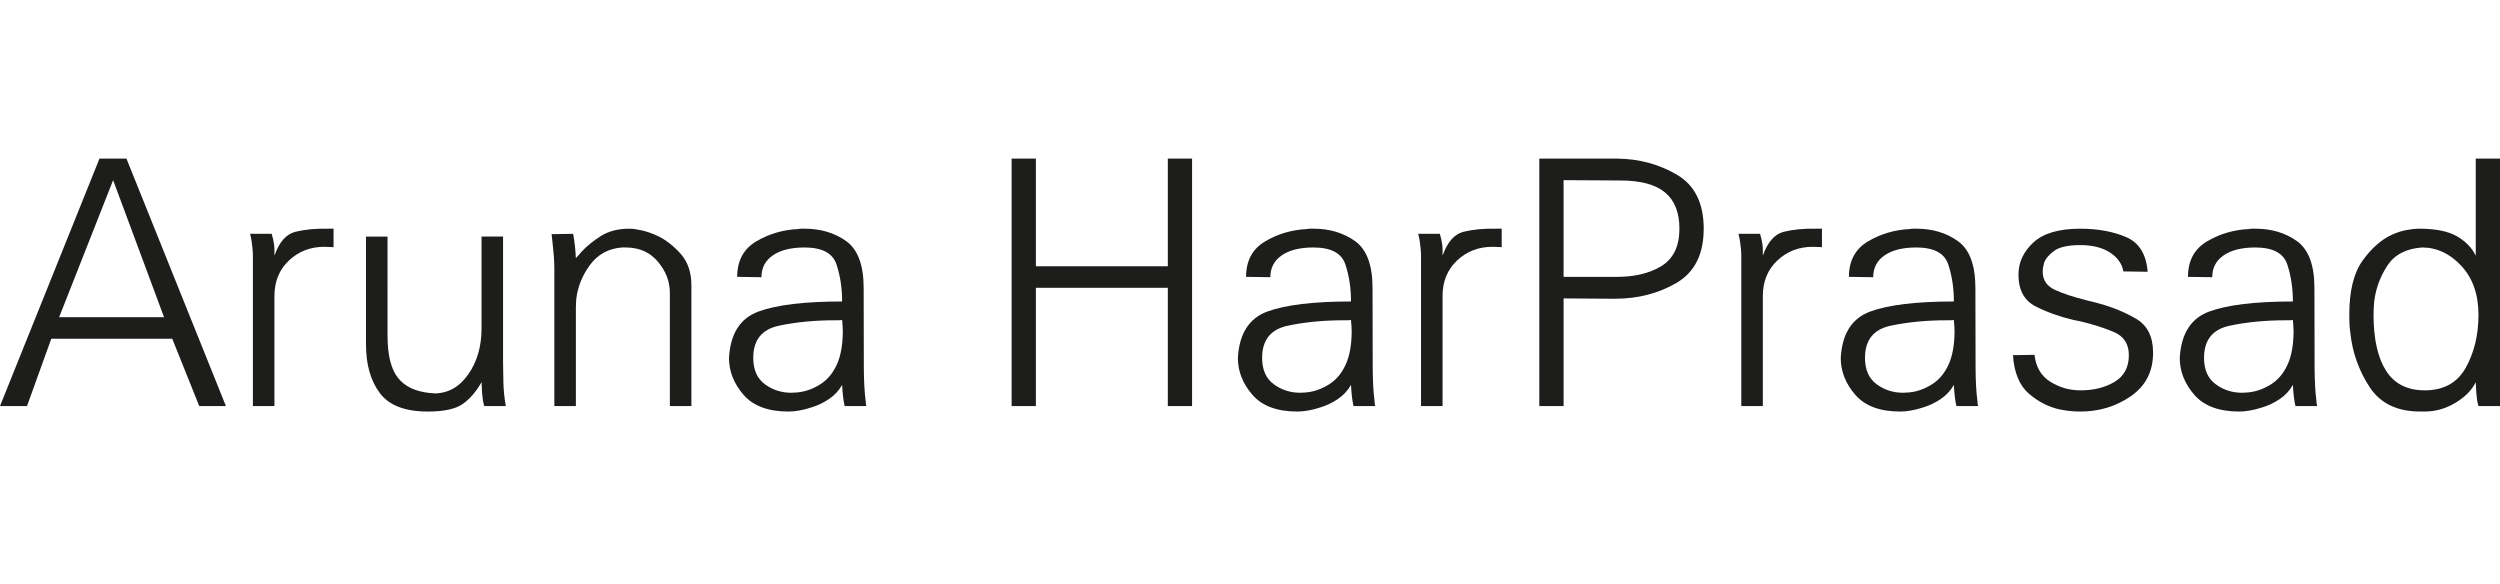<?xml version="1.0" encoding="utf-8"?>
<!-- Generator: Adobe Illustrator 17.0.0, SVG Export Plug-In . SVG Version: 6.00 Build 0)  -->
<!DOCTYPE svg PUBLIC "-//W3C//DTD SVG 1.1//EN" "http://www.w3.org/Graphics/SVG/1.1/DTD/svg11.dtd">
<svg version="1.1" id="Layer_1" xmlns="http://www.w3.org/2000/svg" xmlns:xlink="http://www.w3.org/1999/xlink" x="0px" y="0px"
	 width="196.997px" height="46px" viewBox="0 0 196.997 46" enable-background="new 0 0 196.997 46" xml:space="preserve">
<g>
	<path fill="#1D1D1B" d="M9.965,12.5l7.837,19.498h-2.101l-2.128-5.305H4.04l-1.912,5.305H0L7.837,12.5H9.965z M8.914,14.197
		L4.659,24.996h8.268L8.914,14.197z"/>
	<path fill="#1D1D1B" d="M19.713,18.425h1.697c0.054,0.179,0.094,0.337,0.121,0.471c0.027,0.135,0.05,0.265,0.067,0.391
		c0.018,0.144,0.027,0.283,0.027,0.417c0,0.135,0,0.283,0,0.444c0.377-1.077,0.929-1.705,1.656-1.885
		c0.727-0.179,1.566-0.26,2.518-0.242c0.072,0,0.148,0,0.229,0c0.081,0,0.166,0,0.256,0v1.454c-0.126,0-0.247-0.004-0.364-0.013
		c-0.117-0.009-0.238-0.014-0.363-0.014c-1.095,0-2.024,0.359-2.787,1.078c-0.763,0.718-1.145,1.652-1.145,2.801v8.672h-1.697
		v-11.23c0-0.197,0-0.39,0-0.579c0-0.188-0.01-0.381-0.027-0.579c-0.018-0.179-0.04-0.364-0.067-0.552
		c-0.027-0.188-0.067-0.391-0.121-0.606V18.425z"/>
	<path fill="#1D1D1B" d="M30.539,26.477c0,1.508,0.273,2.608,0.821,3.299c0.547,0.691,1.405,1.09,2.572,1.198
		c0.018,0,0.04,0,0.067,0c0.027,0,0.049,0,0.067,0c0.017,0,0.04,0.005,0.067,0.014c0.027,0.009,0.05,0.013,0.067,0.013
		c1.095,0,1.993-0.498,2.693-1.495c0.7-0.996,1.051-2.203,1.051-3.622V18.64h1.697v9.965c0,0.449,0.009,0.974,0.027,1.576
		c0.017,0.602,0.081,1.207,0.188,1.818h-1.697c-0.018-0.054-0.036-0.121-0.054-0.202c-0.018-0.081-0.036-0.166-0.054-0.256
		c-0.054-0.359-0.09-0.835-0.108-1.427c-0.413,0.736-0.902,1.306-1.468,1.71c-0.565,0.404-1.486,0.606-2.761,0.606
		c-1.796,0-3.057-0.485-3.784-1.454c-0.727-0.969-1.09-2.244-1.09-3.824v-8.51h1.697V26.477z"/>
	<path fill="#1D1D1B" d="M45.378,20.337c0.072-0.071,0.144-0.148,0.216-0.229c0.072-0.081,0.144-0.166,0.216-0.256
		c0.413-0.449,0.924-0.866,1.535-1.252c0.61-0.386,1.364-0.579,2.262-0.579c0.251,0,0.574,0.045,0.969,0.134
		c0.395,0.09,0.808,0.234,1.239,0.431c0.664,0.323,1.274,0.799,1.831,1.427c0.556,0.629,0.835,1.454,0.835,2.478v9.507h-1.697
		v-8.914c0-0.897-0.314-1.719-0.943-2.464c-0.629-0.745-1.472-1.118-2.531-1.118c-0.054,0-0.108,0-0.162,0c-0.054,0-0.108,0-0.161,0
		c-1.06,0.09-1.895,0.552-2.505,1.387c-0.611,0.835-0.97,1.737-1.077,2.707c0,0.108-0.005,0.211-0.014,0.31
		c-0.009,0.099-0.013,0.193-0.013,0.283v7.81h-1.697V21.603c0-0.09,0-0.175,0-0.256s0-0.166,0-0.256c0-0.251-0.014-0.552-0.04-0.902
		c-0.027-0.35-0.086-0.929-0.175-1.737l1.697-0.027c0.108,0.538,0.179,1.185,0.215,1.939V20.337z"/>
	<path fill="#1D1D1B" d="M59.598,19.017c1.005-0.592,2.109-0.916,3.313-0.97c0.072-0.017,0.148-0.027,0.229-0.027
		c0.081,0,0.166,0,0.256,0c1.275,0,2.37,0.327,3.286,0.983c0.916,0.656,1.374,1.89,1.374,3.703c0,3.16,0.004,5.274,0.013,6.342
		c0.009,1.068,0.058,1.926,0.148,2.572c0,0.072,0.004,0.139,0.013,0.202c0.009,0.063,0.022,0.121,0.04,0.175h-1.697
		c-0.018-0.018-0.027-0.036-0.027-0.054c-0.09-0.395-0.153-0.934-0.188-1.616c-0.252,0.449-0.597,0.821-1.037,1.118
		c-0.44,0.296-0.902,0.516-1.387,0.66c-0.323,0.108-0.642,0.188-0.956,0.243c-0.315,0.054-0.597,0.081-0.848,0.081
		c-1.598,0-2.779-0.44-3.541-1.32c-0.763-0.88-1.145-1.849-1.145-2.909c0.107-1.903,0.879-3.119,2.316-3.649
		c1.436-0.529,3.636-0.795,6.598-0.795c0-1.059-0.148-2.033-0.445-2.922c-0.296-0.889-1.135-1.333-2.518-1.333
		c-1.06,0-1.89,0.206-2.491,0.619c-0.602,0.413-0.902,0.987-0.902,1.723l-1.912-0.027C58.09,20.543,58.592,19.61,59.598,19.017z
		 M66.358,25.211c-0.09,0.018-0.185,0.027-0.283,0.027c-0.099,0-0.193,0-0.283,0c-1.616,0-3.093,0.144-4.43,0.431
		c-1.338,0.287-2.007,1.131-2.007,2.532c0,0.934,0.305,1.625,0.916,2.074c0.61,0.449,1.302,0.673,2.074,0.673
		c0.09,0,0.175-0.004,0.256-0.013c0.081-0.009,0.157-0.013,0.229-0.013c0.377-0.036,0.741-0.126,1.091-0.27
		c0.35-0.143,0.669-0.323,0.956-0.538c0.467-0.359,0.835-0.853,1.104-1.481c0.27-0.628,0.413-1.436,0.431-2.424
		c0-0.144-0.005-0.296-0.013-0.458c-0.01-0.161-0.023-0.332-0.04-0.512V25.211z"/>
	<path fill="#1D1D1B" d="M81.627,12.5v8.483h10.395V12.5h1.912v19.498h-1.912V22.68H81.627v9.318h-1.912V12.5H81.627z"/>
	<path fill="#1D1D1B" d="M99.697,19.017c1.005-0.592,2.109-0.916,3.313-0.97c0.072-0.017,0.148-0.027,0.229-0.027
		c0.081,0,0.166,0,0.256,0c1.275,0,2.37,0.327,3.286,0.983c0.916,0.656,1.374,1.89,1.374,3.703c0,3.16,0.004,5.274,0.013,6.342
		c0.009,1.068,0.058,1.926,0.148,2.572c0,0.072,0.004,0.139,0.013,0.202c0.009,0.063,0.022,0.121,0.04,0.175h-1.697
		c-0.018-0.018-0.027-0.036-0.027-0.054c-0.09-0.395-0.153-0.934-0.188-1.616c-0.252,0.449-0.597,0.821-1.037,1.118
		c-0.44,0.296-0.902,0.516-1.387,0.66c-0.323,0.108-0.642,0.188-0.956,0.243c-0.314,0.054-0.597,0.081-0.848,0.081
		c-1.598,0-2.779-0.44-3.541-1.32c-0.763-0.88-1.145-1.849-1.145-2.909c0.107-1.903,0.879-3.119,2.316-3.649
		c1.436-0.529,3.636-0.795,6.599-0.795c0-1.059-0.149-2.033-0.445-2.922c-0.296-0.889-1.135-1.333-2.518-1.333
		c-1.06,0-1.89,0.206-2.491,0.619c-0.602,0.413-0.902,0.987-0.902,1.723l-1.912-0.027C98.189,20.543,98.692,19.61,99.697,19.017z
		 M106.457,25.211c-0.09,0.018-0.185,0.027-0.283,0.027c-0.099,0-0.193,0-0.283,0c-1.616,0-3.093,0.144-4.43,0.431
		c-1.338,0.287-2.007,1.131-2.007,2.532c0,0.934,0.305,1.625,0.916,2.074c0.61,0.449,1.302,0.673,2.074,0.673
		c0.089,0,0.175-0.004,0.256-0.013c0.081-0.009,0.157-0.013,0.229-0.013c0.377-0.036,0.741-0.126,1.091-0.27
		c0.35-0.143,0.669-0.323,0.956-0.538c0.467-0.359,0.835-0.853,1.104-1.481c0.27-0.628,0.413-1.436,0.431-2.424
		c0-0.144-0.005-0.296-0.013-0.458c-0.01-0.161-0.023-0.332-0.04-0.512V25.211z"/>
	<path fill="#1D1D1B" d="M111.762,18.425h1.697c0.054,0.179,0.094,0.337,0.121,0.471c0.027,0.135,0.05,0.265,0.067,0.391
		c0.018,0.144,0.027,0.283,0.027,0.417c0,0.135,0,0.283,0,0.444c0.377-1.077,0.929-1.705,1.656-1.885
		c0.727-0.179,1.566-0.26,2.518-0.242c0.072,0,0.148,0,0.228,0c0.081,0,0.166,0,0.256,0v1.454c-0.126,0-0.247-0.004-0.364-0.013
		c-0.117-0.009-0.238-0.014-0.363-0.014c-1.096,0-2.025,0.359-2.788,1.078c-0.764,0.718-1.145,1.652-1.145,2.801v8.672h-1.697
		v-11.23c0-0.197,0-0.39,0-0.579c0-0.188-0.009-0.381-0.027-0.579c-0.018-0.179-0.04-0.364-0.067-0.552
		c-0.027-0.188-0.067-0.391-0.121-0.606V18.425z"/>
	<path fill="#1D1D1B" d="M127.463,12.5c1.705,0.018,3.263,0.44,4.673,1.266c1.41,0.826,2.114,2.245,2.114,4.255
		c0,2.011-0.714,3.434-2.141,4.268c-1.427,0.835-3.048,1.252-4.861,1.252l-4.039-0.027v8.483h-1.913V12.5H127.463z M123.208,21.818
		h4.039c1.49,0.018,2.711-0.265,3.663-0.848c0.952-0.583,1.427-1.566,1.427-2.949c0-1.275-0.377-2.226-1.131-2.855
		c-0.755-0.628-1.93-0.943-3.528-0.943l-4.47-0.027V21.818z"/>
	<path fill="#1D1D1B" d="M136.996,18.425h1.697c0.053,0.179,0.094,0.337,0.121,0.471c0.027,0.135,0.05,0.265,0.068,0.391
		c0.018,0.144,0.027,0.283,0.027,0.417c0,0.135,0,0.283,0,0.444c0.377-1.077,0.929-1.705,1.656-1.885
		c0.727-0.179,1.566-0.26,2.518-0.242c0.072,0,0.149,0,0.229,0c0.081,0,0.166,0,0.256,0v1.454c-0.126,0-0.247-0.004-0.363-0.013
		c-0.117-0.009-0.238-0.014-0.364-0.014c-1.095,0-2.024,0.359-2.787,1.078c-0.763,0.718-1.145,1.652-1.145,2.801v8.672h-1.697
		v-11.23c0-0.197,0-0.39,0-0.579c0-0.188-0.01-0.381-0.027-0.579c-0.018-0.179-0.041-0.364-0.068-0.552
		c-0.027-0.188-0.068-0.391-0.121-0.606V18.425z"/>
	<path fill="#1D1D1B" d="M147.203,19.017c1.005-0.592,2.109-0.916,3.313-0.97c0.072-0.017,0.148-0.027,0.228-0.027
		c0.081,0,0.166,0,0.256,0c1.275,0,2.37,0.327,3.285,0.983c0.916,0.656,1.374,1.89,1.374,3.703c0,3.16,0.005,5.274,0.014,6.342
		c0.009,1.068,0.058,1.926,0.148,2.572c0,0.072,0.005,0.139,0.014,0.202c0.009,0.063,0.023,0.121,0.04,0.175h-1.697
		c-0.017-0.018-0.027-0.036-0.027-0.054c-0.09-0.395-0.153-0.934-0.189-1.616c-0.251,0.449-0.597,0.821-1.037,1.118
		c-0.44,0.296-0.902,0.516-1.386,0.66c-0.324,0.108-0.643,0.188-0.956,0.243c-0.315,0.054-0.597,0.081-0.848,0.081
		c-1.598,0-2.779-0.44-3.541-1.32c-0.764-0.88-1.145-1.849-1.145-2.909c0.108-1.903,0.88-3.119,2.316-3.649
		c1.436-0.529,3.635-0.795,6.598-0.795c0-1.059-0.148-2.033-0.445-2.922c-0.295-0.889-1.135-1.333-2.518-1.333
		c-1.06,0-1.89,0.206-2.492,0.619c-0.602,0.413-0.902,0.987-0.902,1.723l-1.912-0.027C145.695,20.543,146.197,19.61,147.203,19.017z
		 M153.962,25.211c-0.09,0.018-0.184,0.027-0.283,0.027c-0.099,0-0.193,0-0.283,0c-1.616,0-3.093,0.144-4.43,0.431
		c-1.337,0.287-2.007,1.131-2.007,2.532c0,0.934,0.305,1.625,0.916,2.074c0.61,0.449,1.301,0.673,2.074,0.673
		c0.089,0,0.174-0.004,0.256-0.013c0.081-0.009,0.157-0.013,0.229-0.013c0.376-0.036,0.74-0.126,1.091-0.27
		c0.35-0.143,0.669-0.323,0.956-0.538c0.467-0.359,0.835-0.853,1.104-1.481c0.27-0.628,0.413-1.436,0.431-2.424
		c0-0.144-0.005-0.296-0.013-0.458c-0.01-0.161-0.023-0.332-0.041-0.512V25.211z"/>
	<path fill="#1D1D1B" d="M161.571,30.086c0.726,0.449,1.512,0.673,2.356,0.673c1.058,0,1.962-0.224,2.706-0.673
		c0.745-0.449,1.118-1.149,1.118-2.101c0-0.88-0.391-1.485-1.171-1.818c-0.781-0.332-1.666-0.615-2.653-0.848
		c-0.09-0.018-0.18-0.036-0.27-0.054c-0.09-0.018-0.18-0.036-0.27-0.054c-1.077-0.251-2.07-0.606-2.976-1.064
		c-0.907-0.458-1.359-1.297-1.359-2.518c0-0.951,0.39-1.791,1.171-2.518c0.78-0.727,2.016-1.09,3.703-1.09
		c1.381,0,2.585,0.22,3.608,0.659c1.023,0.44,1.59,1.351,1.697,2.734l-1.911-0.027c-0.108-0.61-0.463-1.108-1.065-1.495
		c-0.602-0.386-1.377-0.579-2.329-0.579s-1.634,0.148-2.047,0.444c-0.413,0.296-0.682,0.615-0.809,0.956
		c-0.035,0.126-0.062,0.247-0.081,0.364c-0.017,0.117-0.026,0.229-0.026,0.337c0,0.664,0.332,1.145,0.996,1.441
		c0.664,0.296,1.436,0.552,2.316,0.768c0.178,0.054,0.353,0.099,0.525,0.134c0.169,0.036,0.344,0.081,0.524,0.135
		c1.078,0.287,2.07,0.691,2.976,1.212c0.906,0.521,1.36,1.418,1.36,2.693c0,1.472-0.583,2.612-1.75,3.42
		c-1.168,0.808-2.496,1.212-3.986,1.212c-0.251,0-0.512-0.014-0.781-0.04c-0.27-0.027-0.539-0.067-0.807-0.121
		c-0.88-0.18-1.697-0.592-2.451-1.239c-0.754-0.647-1.176-1.66-1.266-3.043l1.697-0.027
		C160.425,28.928,160.843,29.637,161.571,30.086z"/>
	<path fill="#1D1D1B" d="M173.918,19.017c1.005-0.592,2.109-0.916,3.312-0.97c0.072-0.017,0.149-0.027,0.229-0.027
		c0.081,0,0.166,0,0.256,0c1.275,0,2.37,0.327,3.286,0.983c0.915,0.656,1.373,1.89,1.373,3.703c0,3.16,0.005,5.274,0.014,6.342
		c0.009,1.068,0.058,1.926,0.148,2.572c0,0.072,0.005,0.139,0.014,0.202c0.009,0.063,0.022,0.121,0.04,0.175h-1.697
		c-0.018-0.018-0.027-0.036-0.027-0.054c-0.09-0.395-0.153-0.934-0.189-1.616c-0.251,0.449-0.597,0.821-1.036,1.118
		c-0.44,0.296-0.902,0.516-1.387,0.66c-0.323,0.108-0.642,0.188-0.956,0.243c-0.314,0.054-0.597,0.081-0.848,0.081
		c-1.598,0-2.779-0.44-3.542-1.32c-0.763-0.88-1.145-1.849-1.145-2.909c0.108-1.903,0.88-3.119,2.316-3.649
		c1.436-0.529,3.635-0.795,6.598-0.795c0-1.059-0.148-2.033-0.444-2.922c-0.296-0.889-1.136-1.333-2.518-1.333
		c-1.059,0-1.89,0.206-2.491,0.619c-0.602,0.413-0.902,0.987-0.902,1.723l-1.912-0.027C172.41,20.543,172.912,19.61,173.918,19.017z
		 M180.678,25.211c-0.09,0.018-0.184,0.027-0.283,0.027c-0.099,0-0.193,0-0.283,0c-1.616,0-3.093,0.144-4.43,0.431
		c-1.338,0.287-2.007,1.131-2.007,2.532c0,0.934,0.305,1.625,0.916,2.074c0.61,0.449,1.301,0.673,2.074,0.673
		c0.089,0,0.175-0.004,0.256-0.013c0.081-0.009,0.157-0.013,0.228-0.013c0.377-0.036,0.741-0.126,1.091-0.27
		c0.35-0.143,0.669-0.323,0.956-0.538c0.467-0.359,0.835-0.853,1.104-1.481c0.27-0.628,0.413-1.436,0.431-2.424
		c0-0.144-0.005-0.296-0.014-0.458c-0.009-0.161-0.023-0.332-0.04-0.512V25.211z"/>
	<path fill="#1D1D1B" d="M196.997,27.339c0,0.538,0.009,1.189,0.027,1.952c0.018,0.763,0.081,1.665,0.188,2.706H195.3
		c-0.018-0.054-0.036-0.121-0.053-0.202c-0.018-0.081-0.037-0.166-0.054-0.256c-0.054-0.359-0.09-0.835-0.107-1.427
		c-0.306,0.629-0.84,1.172-1.603,1.629c-0.763,0.458-1.566,0.687-2.41,0.687c-0.054,0-0.107,0-0.161,0c-0.054,0-0.099,0-0.135,0
		c-1.85,0.018-3.201-0.624-4.053-1.926c-0.854-1.301-1.36-2.733-1.522-4.295c-0.036-0.233-0.058-0.467-0.067-0.7
		c-0.009-0.233-0.014-0.467-0.014-0.7c0-1.867,0.346-3.286,1.037-4.255c0.691-0.969,1.458-1.652,2.303-2.047
		c0.394-0.179,0.781-0.305,1.158-0.377c0.377-0.071,0.718-0.107,1.023-0.107c1.275,0,2.258,0.198,2.949,0.592
		c0.691,0.395,1.189,0.907,1.495,1.535V12.5h1.911V27.339z M187.032,24.78c0,1.921,0.327,3.398,0.983,4.43
		c0.655,1.033,1.674,1.548,3.057,1.548c1.49,0,2.567-0.597,3.232-1.791c0.664-1.194,0.996-2.581,0.996-4.161
		c0-1.598-0.449-2.882-1.346-3.851c-0.898-0.969-1.93-1.454-3.097-1.454c-1.256,0.09-2.168,0.565-2.733,1.427
		c-0.566,0.862-0.911,1.795-1.037,2.801c-0.018,0.179-0.032,0.359-0.04,0.538c-0.009,0.18-0.014,0.359-0.014,0.539V24.78z"/>
</g>
</svg>
